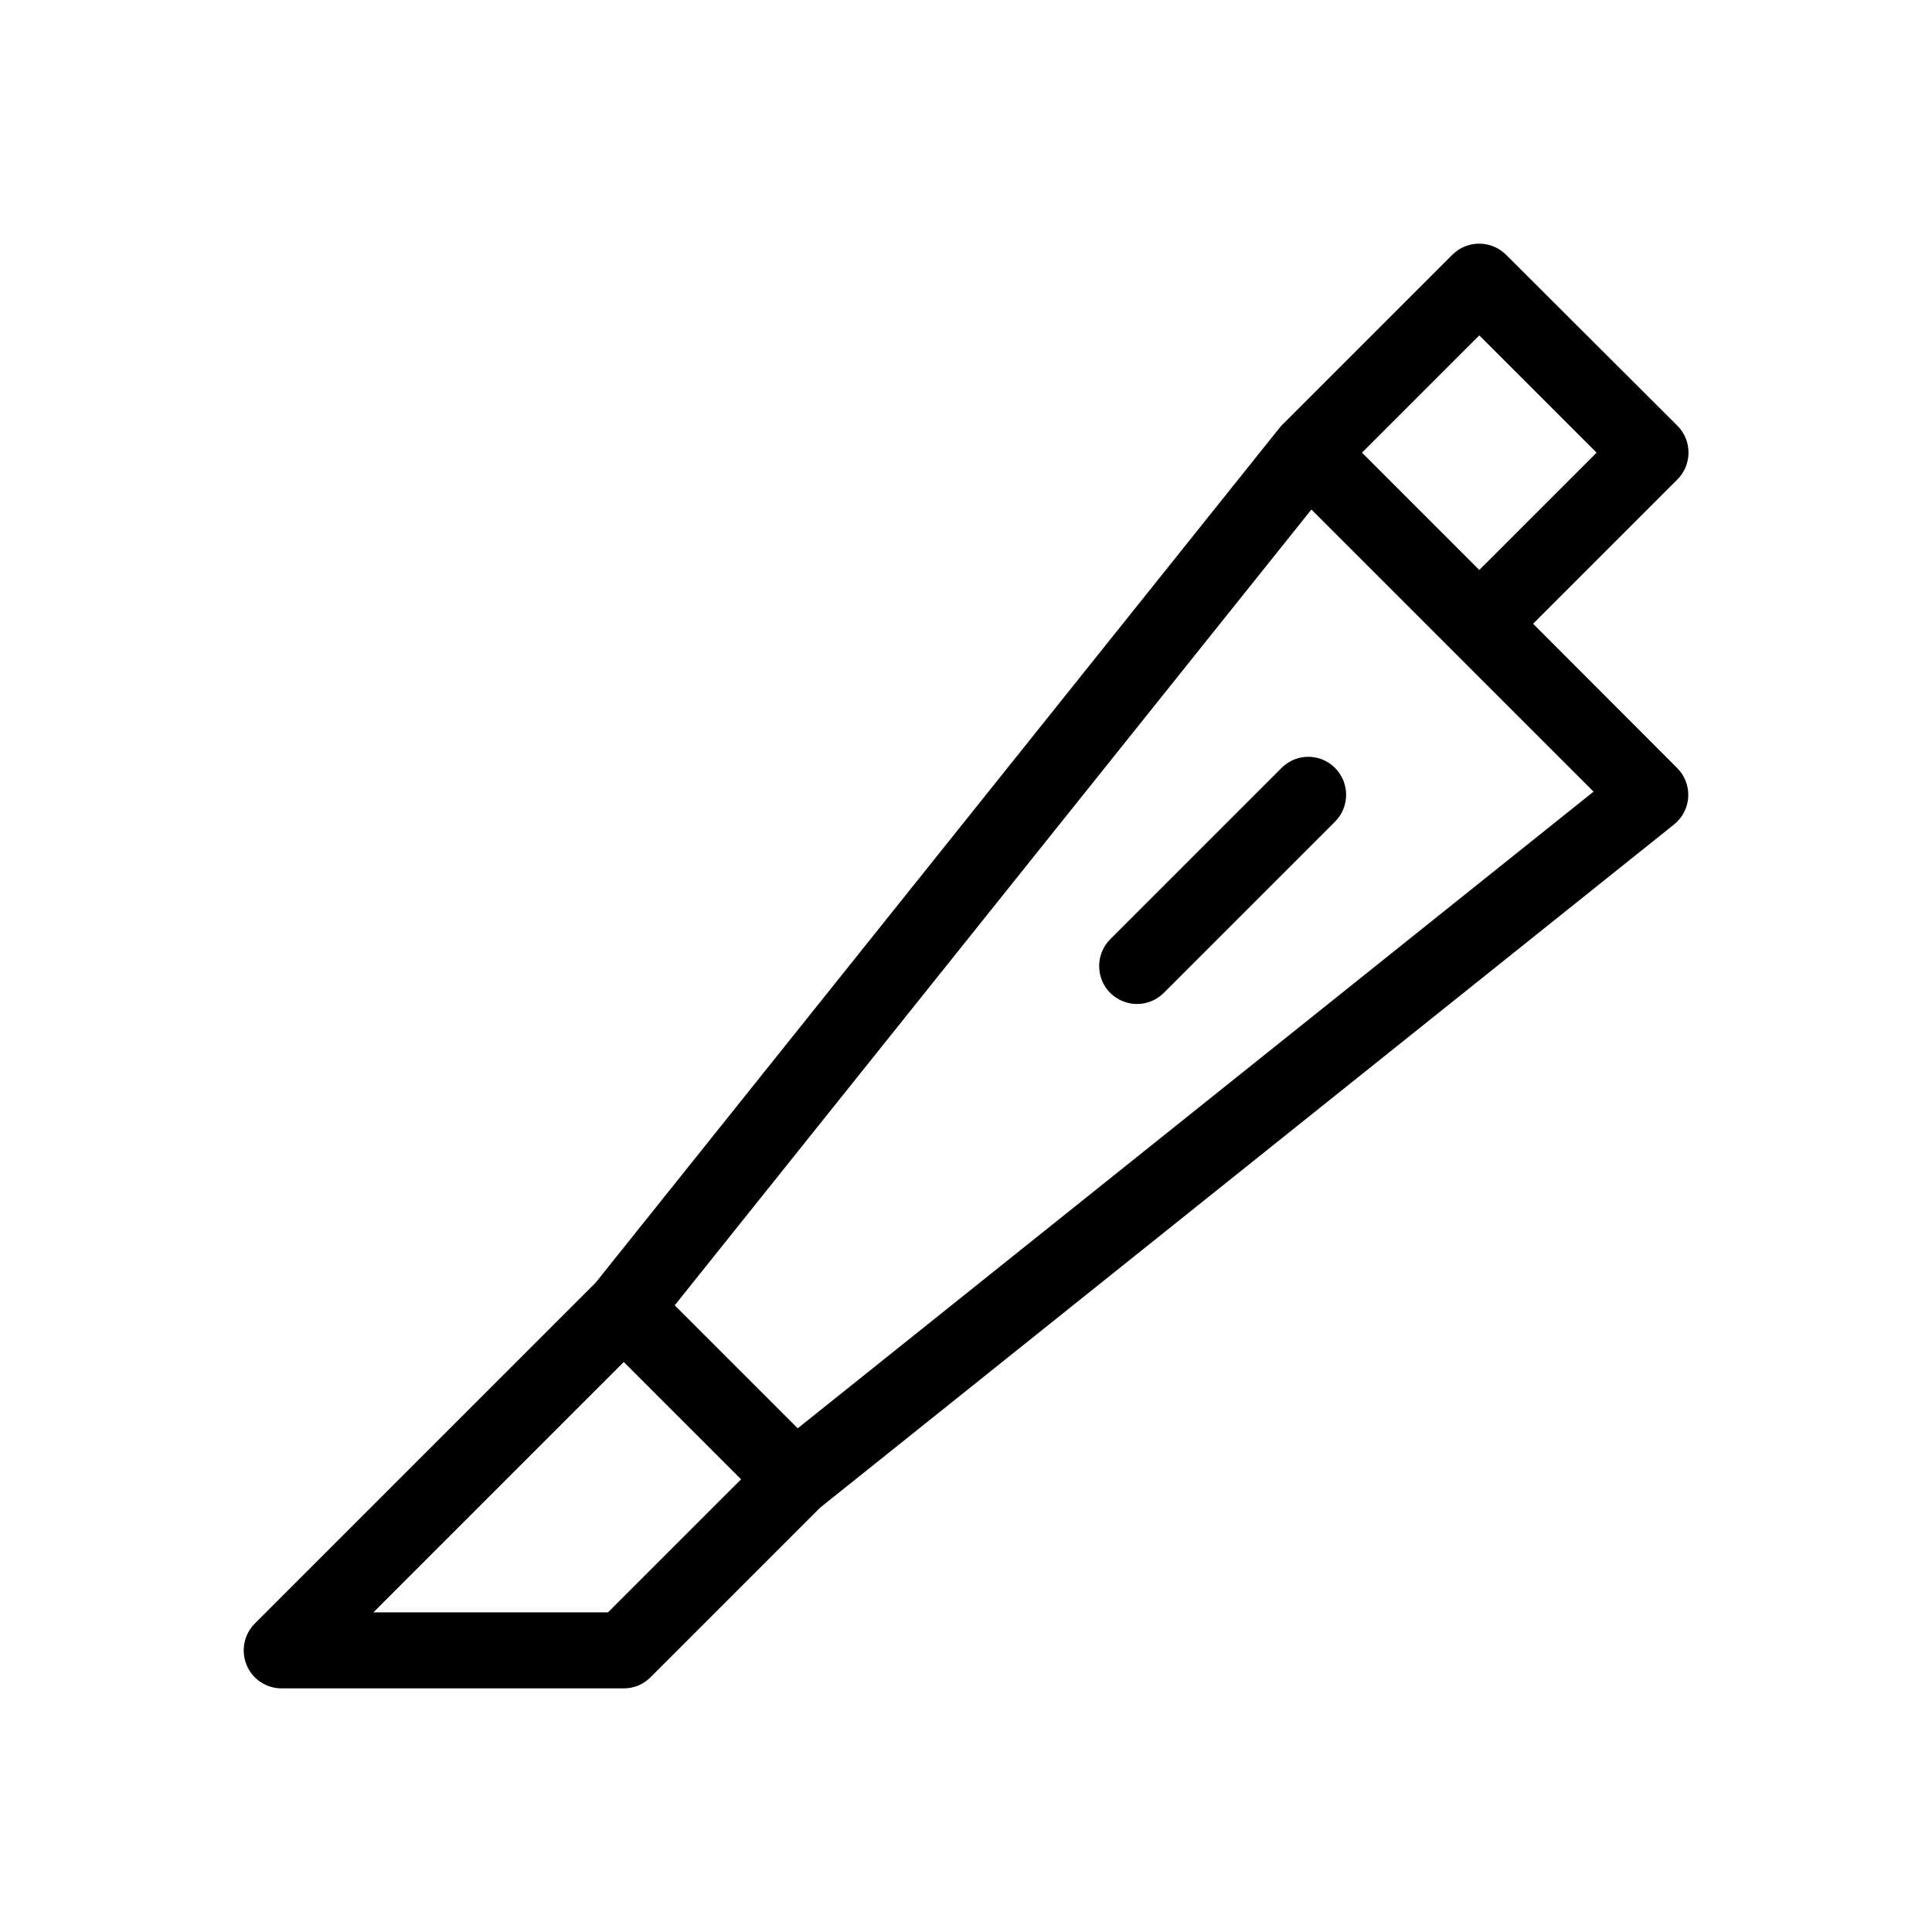 <?xml version="1.0" encoding="UTF-8"?>
<!-- Uploaded to: ICON Repo, www.iconrepo.com, Generator: ICON Repo Mixer Tools -->
<svg fill="#000000" width="800px" height="800px" version="1.1" viewBox="144 144 512 512" xmlns="http://www.w3.org/2000/svg">
 <g>
  <path d="m543.13 211.52c-3.93-3.93-10.328-3.93-14.258 0l-45.344 45.344c-0.152 0.152-0.25 0.301-0.352 0.453-0.102 0.152-0.25 0.25-0.352 0.402l-181.02 226.26-90.281 90.281c-2.871 2.871-3.727 7.203-2.168 10.984 1.512 3.727 5.191 6.195 9.273 6.195h90.688c2.672 0 5.238-1.059 7.106-2.973l44.941-44.941 226.26-181.02c2.215-1.762 3.629-4.434 3.777-7.305 0.152-2.871-0.906-5.644-2.922-7.656l-38.195-38.238 38.238-38.238c3.93-3.93 3.93-10.328 0-14.258zm-238 359.77h-62.172l66.352-66.352 31.086 31.086zm50.277-48.77-32.598-32.598 168.73-210.89 74.766 74.766zm180.62-227.47-31.086-31.086 31.086-31.082 31.086 31.082z"/>
  <path d="m483.58 347.55-45.344 45.344c-3.93 3.93-3.93 10.328 0 14.258 1.965 1.914 4.535 2.922 7.102 2.922 2.57 0 5.141-1.008 7.106-2.973l45.344-45.344c3.93-3.93 3.93-10.328 0-14.258-3.93-3.93-10.277-3.93-14.207 0.051z"/>
 </g>
</svg>